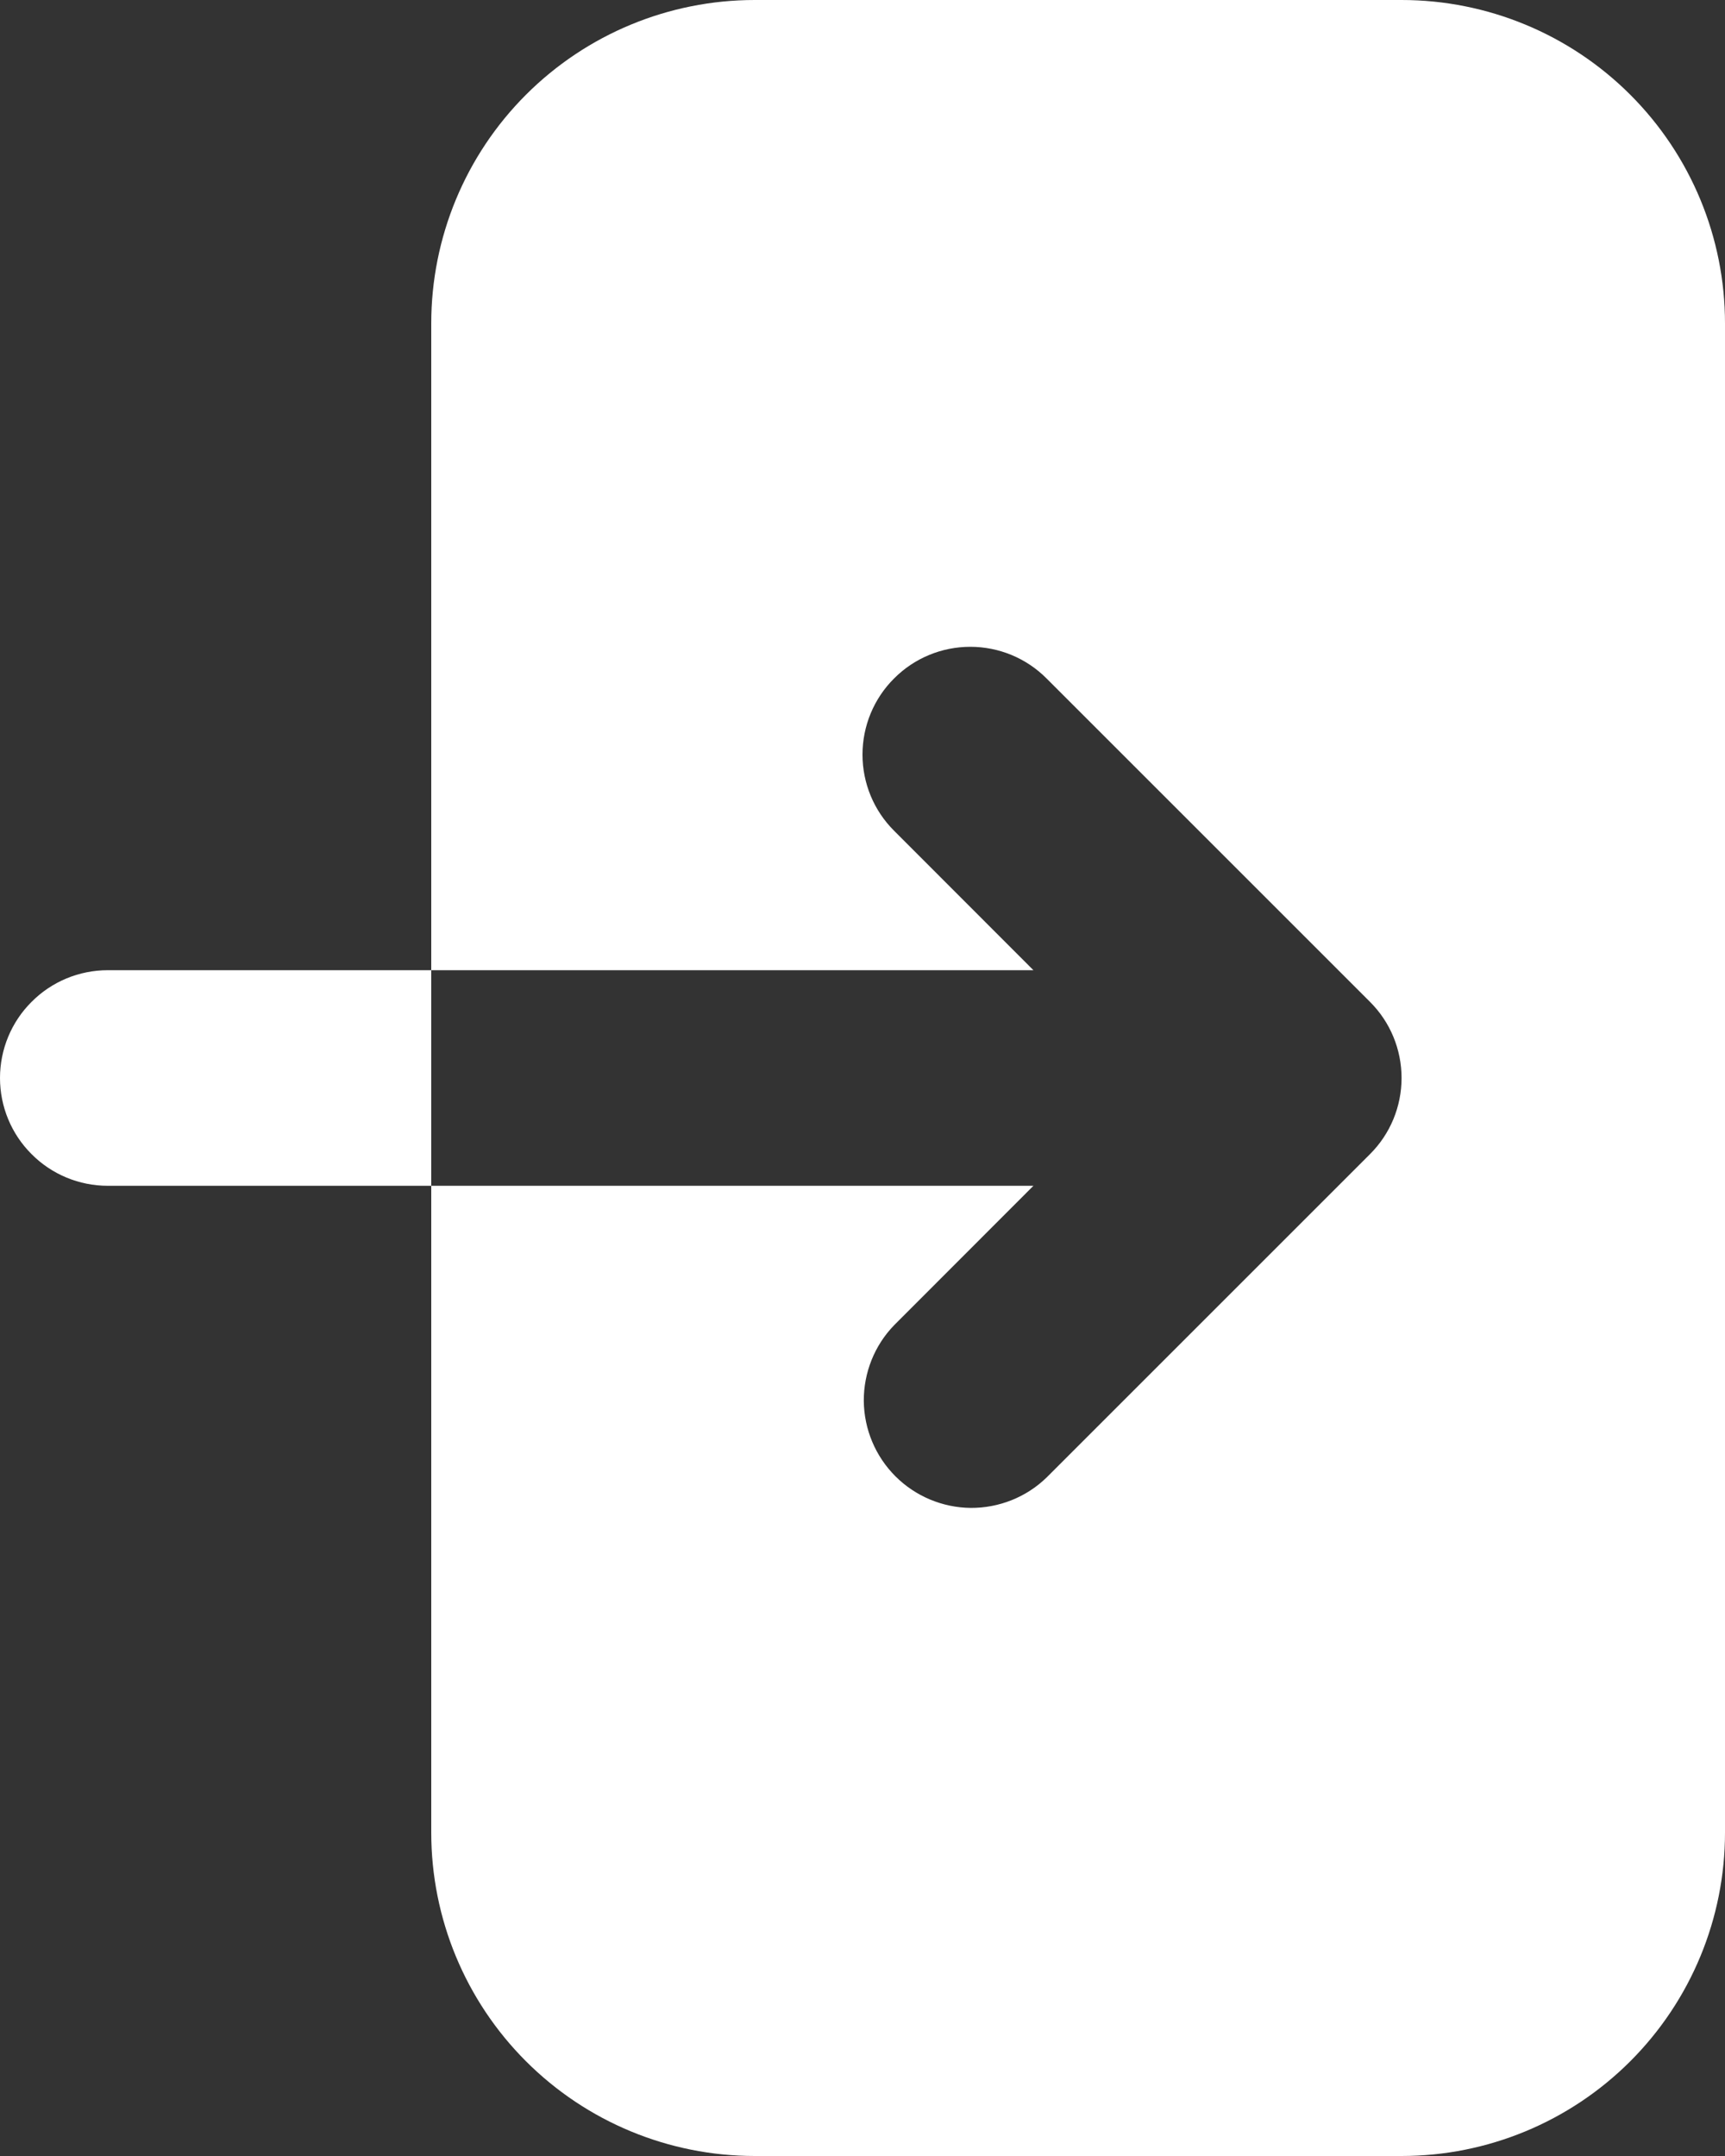 <svg width="12" height="15" viewBox="0 0 12 15" fill="none" xmlns="http://www.w3.org/2000/svg">
<rect x="0" y="0" width="12" height="15" fill="#333333" stroke="none"/>
<path fill-rule="evenodd" clip-rule="evenodd" d="M5.25 0C4.653 0 4.081 0.237 3.659 0.659C3.237 1.081 3 1.653 3 2.25V12.75C3 13.347 3.237 13.919 3.659 14.341C4.081 14.763 4.653 15 5.25 15H9.75C10.347 15 10.919 14.763 11.341 14.341C11.763 13.919 12 13.347 12 12.75V2.25C12 1.653 11.763 1.081 11.341 0.659C10.919 0.237 10.347 0 9.75 0H5.25ZM6.22 4.72C6.36 4.579 6.551 4.5 6.75 4.5C6.949 4.5 7.14 4.579 7.28 4.72L9.53 6.97C9.671 7.11 9.75 7.301 9.75 7.5C9.75 7.699 9.671 7.89 9.53 8.03L7.28 10.28C7.139 10.417 6.949 10.492 6.753 10.491C6.556 10.489 6.368 10.41 6.229 10.271C6.09 10.132 6.011 9.944 6.009 9.747C6.008 9.551 6.083 9.361 6.22 9.22L7.189 8.25H0.75C0.551 8.25 0.36 8.171 0.22 8.03C0.079 7.89 0 7.699 0 7.5C0 7.301 0.079 7.11 0.22 6.97C0.36 6.829 0.551 6.75 0.75 6.75H7.189L6.22 5.78C6.079 5.64 6 5.449 6 5.25C6 5.051 6.079 4.86 6.22 4.72Z" fill="white"/>
</svg>
